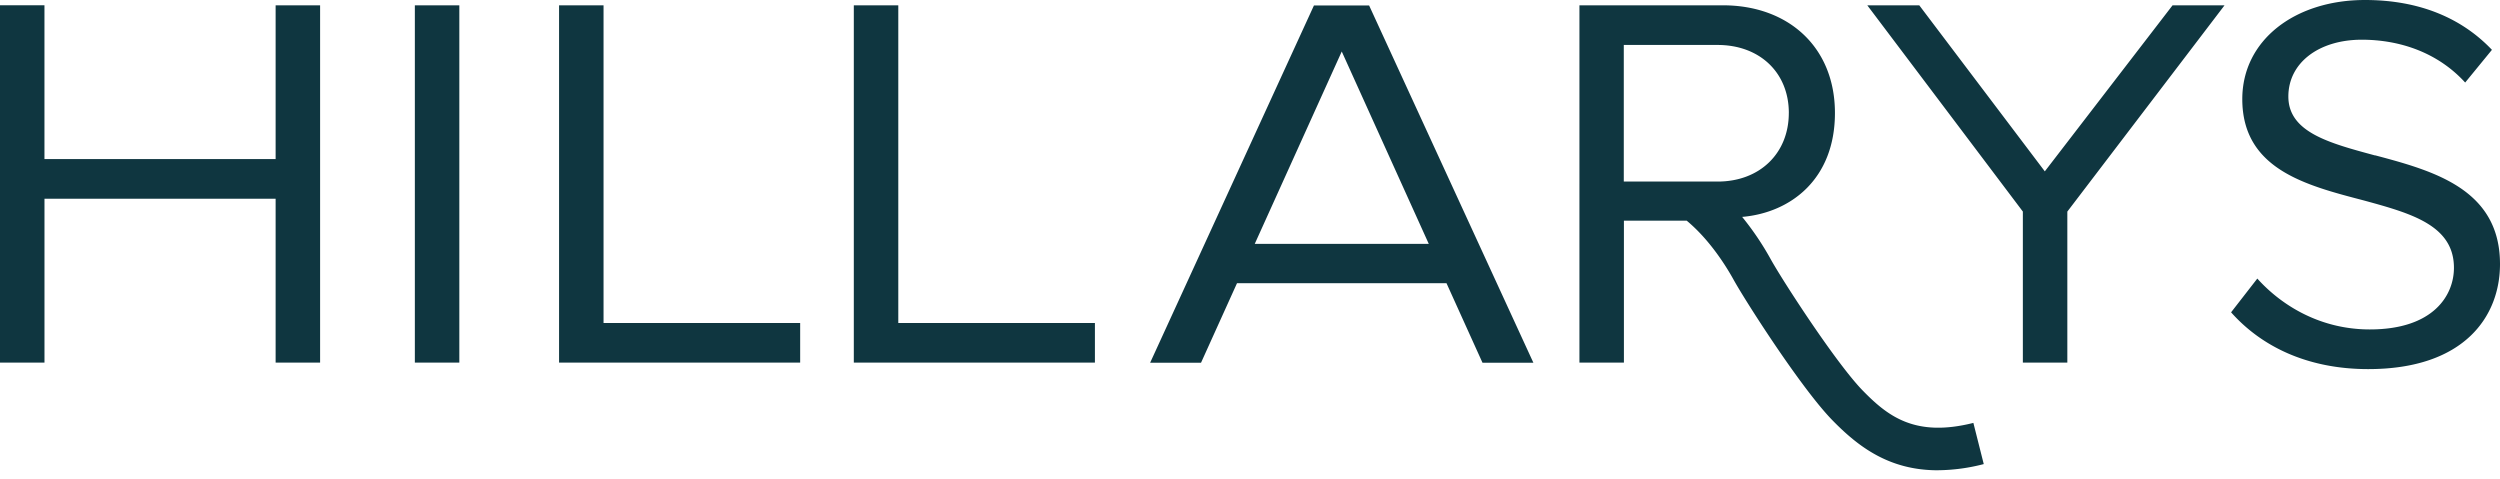 <svg xmlns="http://www.w3.org/2000/svg" aria-hidden="true" class="site-header__logo-icon" focusable="false" height="23" viewBox="0 0 120 23" width="120">
<path d="M60.231 11.705h8.35l-4.177-9.233-4.176 9.233h.003Zm-.855 1.889-1.727 3.818h-2.443L63.07.261h2.647l7.886 17.151H71.16l-1.728-3.818H59.373h.003Zm54.63-6.132c-2.185-.592-4.165-1.107-4.165-2.83 0-1.619 1.465-2.726 3.523-2.726 1.877 0 3.678.645 4.964 2.056l1.285-1.57C118.173.877 116.143 0 113.519 0c-3.367 0-5.889 1.93-5.889 4.756 0 3.367 3.061 4.14 5.813 4.86 2.264.619 4.346 1.184 4.346 3.24 0 1.312-.978 2.957-4.038 2.957-2.416 0-4.27-1.183-5.4-2.442l-1.259 1.62c1.414 1.593 3.599 2.726 6.583 2.726 4.629 0 6.325-2.545 6.325-5.04 0-3.599-3.189-4.475-5.992-5.221m-16.911 9.95h2.135v-7.25l7.546-9.901h-2.495l-6.132 7.97-6.026-7.97H89.63l7.467 9.9v7.251ZM85.864 5.423c0-1.93-1.388-3.265-3.42-3.265h-4.502v6.557h4.501c2.033 0 3.42-1.362 3.42-3.292Zm7.148 17.15c-2.334 0-3.819-1.131-5.066-2.411-1.482-1.52-4.159-5.696-4.738-6.744-.343-.62-1.13-1.898-2.246-2.826h-3.014v6.814h-2.135V.255h6.89c3.137 0 5.374 2.006 5.374 5.168 0 3.163-2.108 4.783-4.448 4.988h-.006a13.696 13.696 0 0 1 1.365 2.02c.565 1.025 3.14 4.996 4.416 6.308 1.198 1.227 2.504 2.27 5.318 1.56l.498 1.977a9.022 9.022 0 0 1-2.205.296m-40.459-7.069h-9.438V.255h-2.135v17.151h11.573v-1.903Zm-14.147 0H28.97V.255h-2.135v17.151h11.573v-1.903ZM22.048.255h-2.135v17.151h2.135V.255Zm-8.817 7.38H2.134V.254H0v17.151h2.135V9.538H13.23v7.868h2.135V.255H13.23v7.38Z" fill="#0F3640"></path>
</svg>
